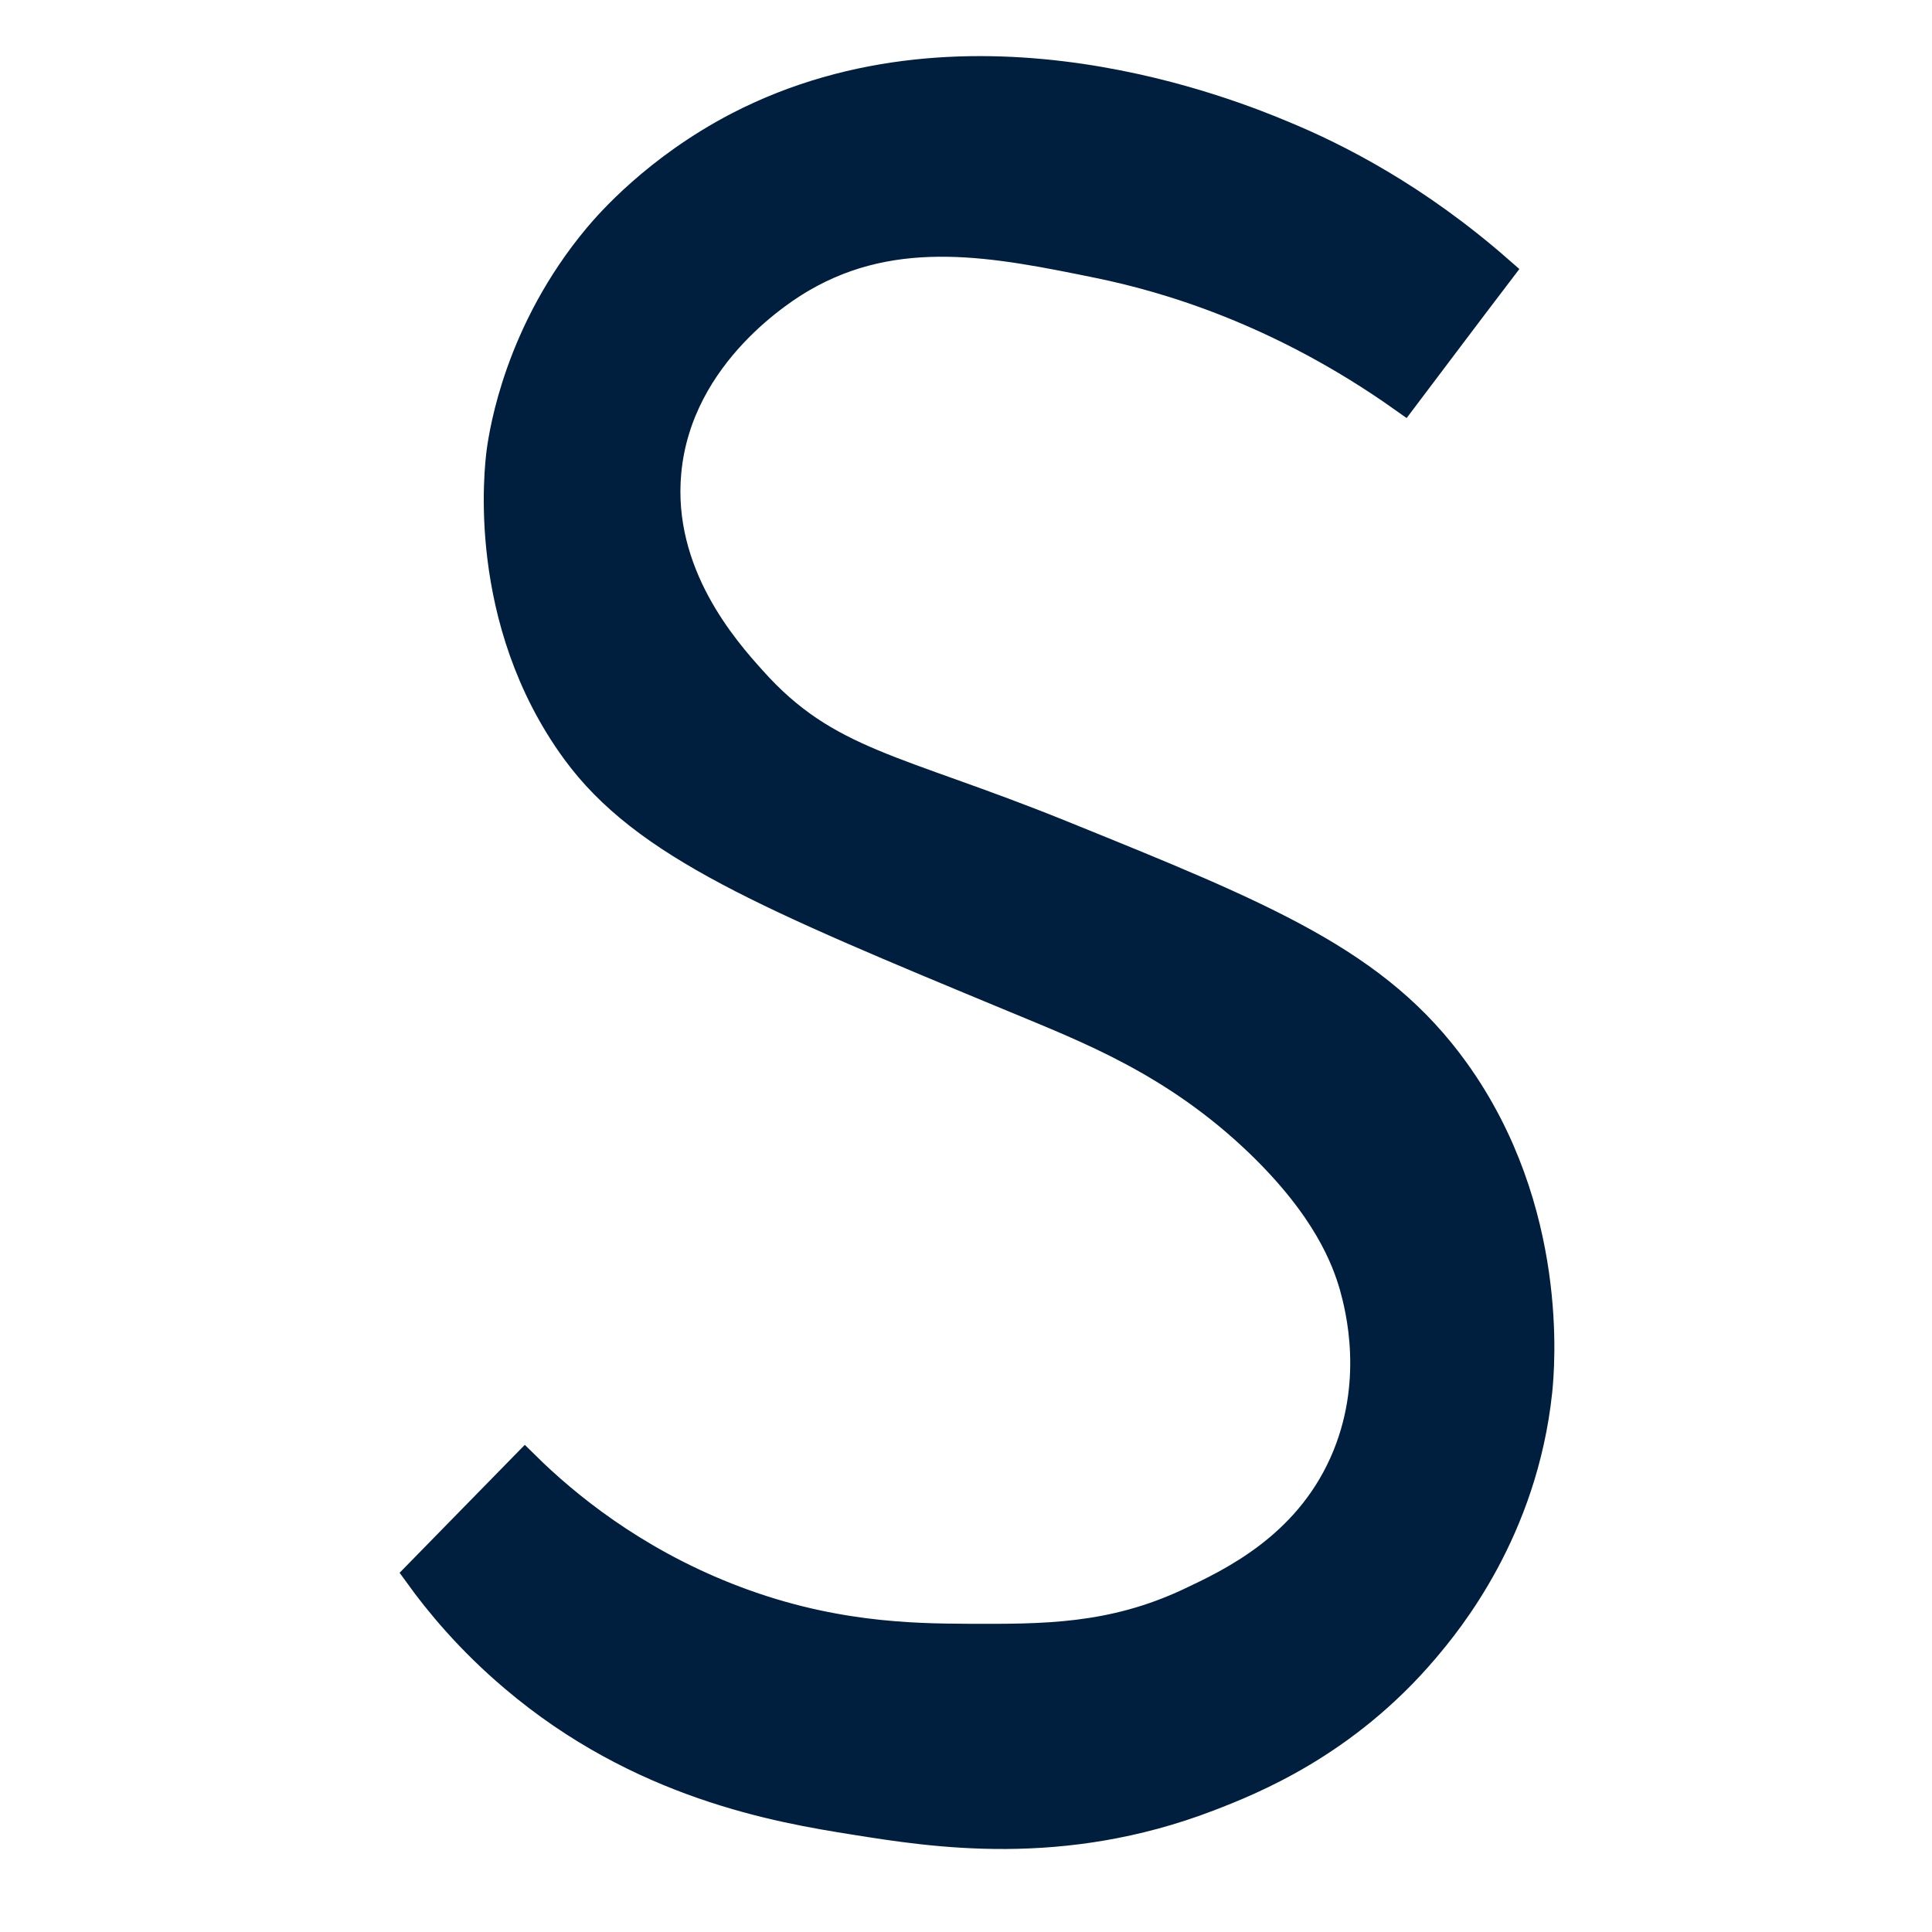 <?xml version="1.0" encoding="utf-8"?>
<!-- Generator: Adobe Illustrator 23.0.3, SVG Export Plug-In . SVG Version: 6.00 Build 0)  -->
<svg version="1.1" id="Слой_1" xmlns="http://www.w3.org/2000/svg" xmlns:xlink="http://www.w3.org/1999/xlink" x="0px" y="0px"
	 viewBox="0 0 64 64" style="enable-background:new 0 0 64 64;" xml:space="preserve">
<style type="text/css">
	.st0{fill:#001F3E;stroke:#001F3E;stroke-miterlimit:10;}
</style>
<path class="st0" d="M46.49,13.16c1.05-1.39,2.1-2.79,3.16-4.18c-2.76-2.42-5.38-3.75-7.15-4.48c-1.56-0.65-10.31-4.29-18.03-0.3
	c-2.71,1.41-4.29,3.24-4.65,3.67c-2.61,3.12-3.11,6.44-3.2,7.08c-0.07,0.53-0.69,5.57,2.47,9.9c2.28,3.12,6.36,4.81,14.51,8.19
	c2.45,1.02,5.31,2.1,8.11,4.78c2.27,2.18,2.9,3.88,3.16,4.78c0.19,0.69,0.86,3.21-0.34,5.89c-1.25,2.79-3.74,3.96-5.12,4.61
	c-2.58,1.21-4.84,1.2-7.34,1.19c-1.85-0.01-4.67-0.04-8.02-1.37c-3.13-1.24-5.33-3.04-6.66-4.35c-1.17,1.19-2.33,2.39-3.5,3.58
	c0.65,0.9,1.68,2.16,3.16,3.41c4.17,3.54,8.73,4.32,11.26,4.72c2.63,0.42,6.86,1.09,11.71-0.77c1.43-0.55,4.5-1.77,7.15-4.89
	c0.79-0.93,3.26-3.92,3.75-8.53c0.08-0.77,0.56-5.99-2.73-10.58c-2.59-3.61-6.29-5.11-13.06-7.85c-5.46-2.21-7.76-2.34-10.24-5.12
	c-0.88-0.98-3.14-3.51-2.82-6.91c0.37-3.98,3.98-6.15,4.48-6.44c3.16-1.84,6.48-1.16,9.86-0.47C38.65,9.18,42.41,10.27,46.49,13.16z
	"/>
</svg>
